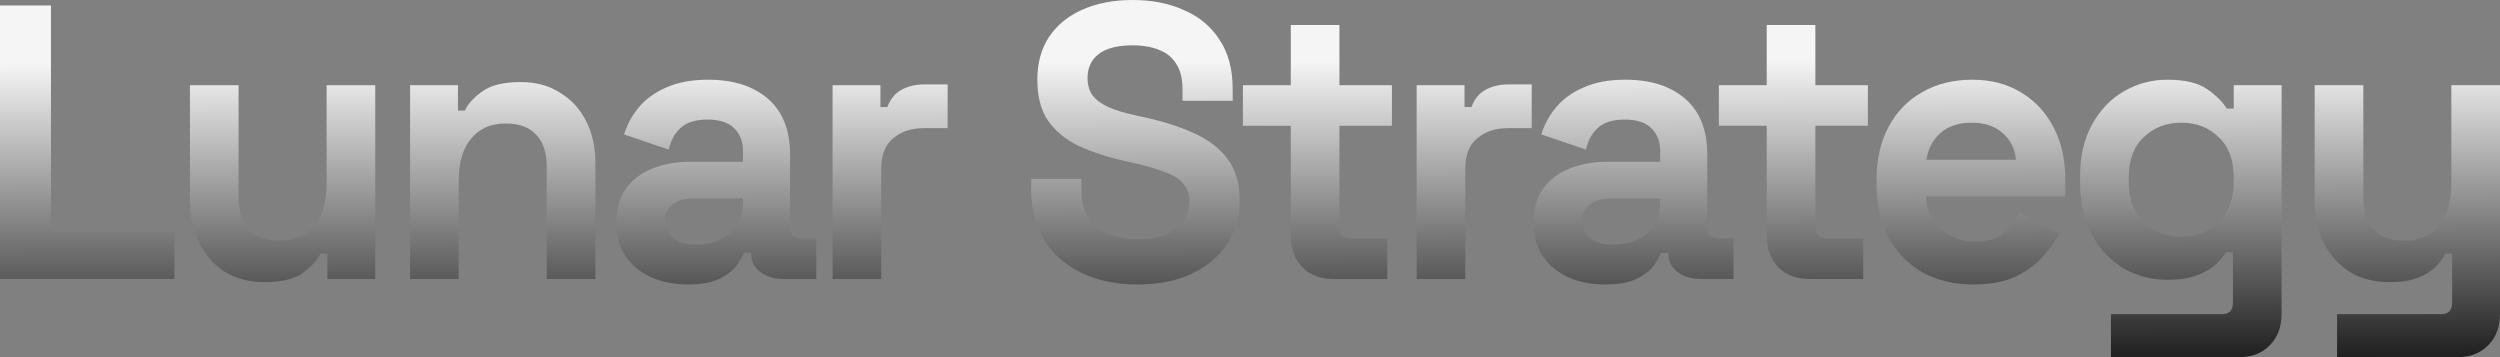 <svg width="350" height="50" viewBox="0 0 350 50" fill="none" xmlns="http://www.w3.org/2000/svg">
<rect x="0" y="0" width="350" height="50" fill="#808080" stroke="none"/>
<path d="M327.191 50V43.982H341.784C342.793 43.982 343.298 43.435 343.298 42.341V35.503H342.325C342.037 36.123 341.586 36.743 340.974 37.363C340.361 37.983 339.532 38.494 338.487 38.895C337.442 39.296 336.109 39.496 334.488 39.496C332.398 39.496 330.56 39.022 328.975 38.074C327.425 37.09 326.218 35.74 325.353 34.026C324.489 32.312 324.056 30.343 324.056 28.118V11.925H330.866V27.571C330.866 29.613 331.353 31.145 332.326 32.166C333.335 33.187 334.758 33.698 336.596 33.698C338.686 33.698 340.307 33.005 341.46 31.619C342.613 30.197 343.19 28.227 343.19 25.711V11.925H350V43.873C350 45.733 349.46 47.21 348.379 48.304C347.298 49.434 345.856 50 344.055 50H327.191Z" fill="url(#paint0_linear_18505_3624)"/>
<path d="M291.21 25.602V24.727C291.21 21.882 291.768 19.457 292.886 17.451C294.003 15.409 295.48 13.859 297.318 12.801C299.191 11.707 301.227 11.16 303.425 11.16C305.875 11.16 307.731 11.598 308.992 12.473C310.253 13.348 311.172 14.26 311.749 15.208H312.722V11.926H319.424V43.873C319.424 45.733 318.883 47.21 317.802 48.304C316.721 49.435 315.28 50 313.478 50H295.534V43.983H311.1C312.109 43.983 312.614 43.436 312.614 42.342V35.285H311.641C311.28 35.868 310.776 36.47 310.127 37.09C309.479 37.673 308.614 38.166 307.533 38.567C306.452 38.968 305.083 39.169 303.425 39.169C301.227 39.169 299.191 38.64 297.318 37.582C295.48 36.488 294.003 34.938 292.886 32.932C291.768 30.89 291.21 28.447 291.21 25.602ZM305.371 33.151C307.461 33.151 309.209 32.477 310.614 31.127C312.019 29.778 312.722 27.881 312.722 25.438V24.891C312.722 22.411 312.019 20.515 310.614 19.202C309.245 17.852 307.497 17.178 305.371 17.178C303.281 17.178 301.533 17.852 300.128 19.202C298.723 20.515 298.02 22.411 298.02 24.891V25.438C298.02 27.881 298.723 29.778 300.128 31.127C301.533 32.477 303.281 33.151 305.371 33.151Z" fill="url(#paint1_linear_18505_3624)"/>
<path d="M276.23 39.825C273.564 39.825 271.204 39.26 269.15 38.129C267.132 36.962 265.546 35.339 264.393 33.261C263.276 31.145 262.718 28.666 262.718 25.821V25.164C262.718 22.32 263.276 19.858 264.393 17.779C265.51 15.664 267.078 14.041 269.096 12.911C271.114 11.744 273.456 11.16 276.122 11.16C278.753 11.16 281.041 11.762 282.986 12.965C284.932 14.132 286.446 15.774 287.527 17.889C288.608 19.968 289.148 22.393 289.148 25.164V27.517H269.636C269.708 29.377 270.393 30.89 271.69 32.057C272.987 33.224 274.573 33.808 276.446 33.808C278.356 33.808 279.761 33.388 280.662 32.55C281.563 31.711 282.248 30.781 282.716 29.76L288.283 32.714C287.779 33.662 287.04 34.701 286.067 35.832C285.13 36.926 283.869 37.874 282.284 38.676C280.698 39.442 278.68 39.825 276.23 39.825ZM269.69 22.375H282.23C282.086 20.806 281.455 19.548 280.338 18.6C279.257 17.652 277.834 17.178 276.068 17.178C274.23 17.178 272.771 17.652 271.69 18.6C270.609 19.548 269.942 20.806 269.69 22.375Z" fill="url(#paint2_linear_18505_3624)"/>
<path d="M253.287 39.059C251.522 39.059 250.08 38.512 248.963 37.418C247.882 36.287 247.342 34.792 247.342 32.932V17.615H240.64V11.926H247.342V3.501H254.152V11.926H261.503V17.615H254.152V31.729C254.152 32.823 254.657 33.37 255.665 33.37H260.854V39.059H253.287Z" fill="url(#paint3_linear_18505_3624)"/>
<path d="M224.75 39.825C222.84 39.825 221.128 39.497 219.615 38.84C218.101 38.148 216.894 37.163 215.993 35.886C215.129 34.574 214.696 32.987 214.696 31.127C214.696 29.267 215.129 27.717 215.993 26.477C216.894 25.201 218.119 24.253 219.669 23.633C221.254 22.976 223.056 22.648 225.074 22.648H232.425V21.116C232.425 19.84 232.028 18.8 231.236 17.998C230.443 17.159 229.182 16.74 227.452 16.74C225.758 16.74 224.497 17.141 223.669 17.944C222.84 18.709 222.299 19.712 222.047 20.952L215.777 18.819C216.21 17.433 216.894 16.175 217.831 15.044C218.804 13.877 220.083 12.947 221.669 12.254C223.29 11.525 225.254 11.16 227.56 11.16C231.091 11.16 233.884 12.054 235.938 13.841C237.992 15.628 239.019 18.217 239.019 21.609V31.729C239.019 32.823 239.523 33.37 240.532 33.37H242.694V39.059H238.154C236.821 39.059 235.722 38.731 234.857 38.075C233.992 37.418 233.56 36.543 233.56 35.449V35.394H232.533C232.389 35.832 232.064 36.415 231.56 37.145C231.055 37.838 230.263 38.458 229.182 39.005C228.101 39.552 226.623 39.825 224.75 39.825ZM225.939 34.245C227.848 34.245 229.398 33.717 230.587 32.659C231.812 31.565 232.425 30.124 232.425 28.337V27.79H225.56C224.299 27.79 223.308 28.064 222.588 28.611C221.867 29.158 221.507 29.924 221.507 30.908C221.507 31.893 221.885 32.695 222.642 33.315C223.398 33.935 224.497 34.245 225.939 34.245Z" fill="url(#paint4_linear_18505_3624)"/>
<path d="M198.332 39.059V11.926H205.034V14.989H206.007C206.403 13.895 207.052 13.093 207.953 12.582C208.89 12.071 209.971 11.816 211.196 11.816H214.439V17.943H211.088C209.358 17.943 207.935 18.417 206.818 19.365C205.701 20.277 205.142 21.699 205.142 23.632V39.059H198.332Z" fill="url(#paint5_linear_18505_3624)"/>
<path d="M186.654 39.059C184.889 39.059 183.447 38.512 182.33 37.418C181.249 36.287 180.709 34.792 180.709 32.932V17.615H174.007V11.926H180.709V3.501H187.519V11.926H194.87V17.615H187.519V31.729C187.519 32.823 188.024 33.37 189.032 33.37H194.221V39.059H186.654Z" fill="url(#paint6_linear_18505_3624)"/>
<path d="M159.227 39.825C156.308 39.825 153.732 39.296 151.498 38.238C149.264 37.181 147.516 35.667 146.255 33.698C144.994 31.729 144.363 29.358 144.363 26.586V25.055H151.39V26.586C151.39 28.884 152.092 30.616 153.498 31.783C154.903 32.914 156.813 33.479 159.227 33.479C161.677 33.479 163.497 32.987 164.686 32.002C165.911 31.017 166.524 29.759 166.524 28.227C166.524 27.17 166.217 26.313 165.605 25.656C165.028 25 164.164 24.471 163.01 24.07C161.893 23.632 160.524 23.231 158.903 22.866L157.66 22.593C155.065 22.009 152.831 21.28 150.957 20.405C149.12 19.493 147.696 18.308 146.687 16.849C145.715 15.39 145.228 13.494 145.228 11.16C145.228 8.826 145.769 6.838 146.85 5.197C147.967 3.519 149.516 2.243 151.498 1.368C153.516 0.456 155.876 0 158.578 0C161.281 0 163.677 0.474 165.767 1.422C167.893 2.334 169.55 3.72 170.74 5.58C171.965 7.403 172.577 9.701 172.577 12.473V14.114H165.551V12.473C165.551 11.014 165.263 9.847 164.686 8.972C164.146 8.06 163.353 7.403 162.308 7.002C161.263 6.565 160.02 6.346 158.578 6.346C156.416 6.346 154.813 6.765 153.768 7.604C152.759 8.406 152.255 9.519 152.255 10.941C152.255 11.889 152.489 12.691 152.957 13.348C153.462 14.004 154.2 14.551 155.173 14.989C156.146 15.427 157.389 15.809 158.903 16.138L160.146 16.411C162.848 16.995 165.19 17.742 167.172 18.654C169.19 19.566 170.758 20.769 171.875 22.265C172.992 23.76 173.55 25.674 173.55 28.009C173.55 30.343 172.956 32.403 171.767 34.19C170.613 35.941 168.956 37.327 166.794 38.348C164.668 39.332 162.146 39.825 159.227 39.825Z" fill="url(#paint7_linear_18505_3624)"/>
<path d="M116.56 39.059V11.926H123.262V14.989H124.235C124.632 13.895 125.28 13.093 126.181 12.582C127.118 12.071 128.199 11.816 129.424 11.816H132.667V17.943H129.316C127.586 17.943 126.163 18.417 125.046 19.365C123.929 20.277 123.371 21.699 123.371 23.632V39.059H116.56Z" fill="url(#paint8_linear_18505_3624)"/>
<path d="M96.339 39.825C94.429 39.825 92.718 39.497 91.204 38.84C89.691 38.148 88.484 37.163 87.583 35.886C86.718 34.574 86.286 32.987 86.286 31.127C86.286 29.267 86.718 27.717 87.583 26.477C88.484 25.201 89.709 24.253 91.258 23.633C92.844 22.976 94.645 22.648 96.663 22.648H104.014V21.116C104.014 19.84 103.618 18.8 102.825 17.998C102.032 17.159 100.771 16.74 99.041 16.74C97.348 16.74 96.087 17.141 95.258 17.944C94.429 18.709 93.889 19.712 93.636 20.952L87.367 18.819C87.799 17.433 88.484 16.175 89.421 15.044C90.394 13.877 91.673 12.947 93.258 12.254C94.88 11.525 96.844 11.16 99.15 11.16C102.681 11.16 105.473 12.054 107.527 13.841C109.581 15.628 110.608 18.217 110.608 21.609V31.729C110.608 32.823 111.113 33.37 112.122 33.37H114.284V39.059H109.743C108.41 39.059 107.311 38.731 106.446 38.075C105.582 37.418 105.149 36.543 105.149 35.449V35.394H104.122C103.978 35.832 103.654 36.415 103.149 37.145C102.645 37.838 101.852 38.458 100.771 39.005C99.69 39.552 98.213 39.825 96.339 39.825ZM97.528 34.245C99.438 34.245 100.987 33.717 102.176 32.659C103.402 31.565 104.014 30.124 104.014 28.337V27.79H97.15C95.889 27.79 94.898 28.064 94.177 28.611C93.456 29.158 93.096 29.924 93.096 30.908C93.096 31.893 93.474 32.695 94.231 33.315C94.988 33.935 96.087 34.245 97.528 34.245Z" fill="url(#paint9_linear_18505_3624)"/>
<path d="M57.412 39.059V11.925H64.114V15.481H65.087C65.519 14.533 66.33 13.639 67.519 12.801C68.708 11.925 70.51 11.488 72.924 11.488C75.014 11.488 76.834 11.98 78.383 12.965C79.969 13.913 81.194 15.244 82.058 16.958C82.923 18.636 83.356 20.605 83.356 22.866V39.059H76.545V23.413C76.545 21.371 76.041 19.839 75.032 18.818C74.059 17.797 72.654 17.286 70.816 17.286C68.726 17.286 67.105 17.998 65.952 19.42C64.799 20.806 64.222 22.757 64.222 25.273V39.059H57.412Z" fill="url(#paint10_linear_18505_3624)"/>
<path d="M37.024 39.496C34.934 39.496 33.096 39.022 31.511 38.074C29.961 37.09 28.754 35.74 27.889 34.026C27.024 32.312 26.592 30.343 26.592 28.118V11.925H33.402V27.571C33.402 29.613 33.889 31.145 34.862 32.166C35.871 33.187 37.294 33.698 39.132 33.698C41.221 33.698 42.843 33.005 43.996 31.619C45.149 30.197 45.726 28.227 45.726 25.711V11.925H52.536V39.059H45.834V35.503H44.861C44.428 36.415 43.618 37.308 42.429 38.184C41.239 39.059 39.438 39.496 37.024 39.496Z" fill="url(#paint11_linear_18505_3624)"/>
<path d="M0 39.059V0.766H7.135V32.494H24.43V39.059H0Z" fill="url(#paint12_linear_18505_3624)"/>
<defs>
<linearGradient id="paint0_linear_18505_3624" x1="-3.67" y1="-1.952" x2="-3.539" y2="52.407" gradientUnits="userSpaceOnUse">
<stop offset="0.202" stop-color="#F5F5F5"/>
<stop offset="1" stop-color="#171717"/>
</linearGradient>
<linearGradient id="paint1_linear_18505_3624" x1="-3.67" y1="-1.952" x2="-3.539" y2="52.407" gradientUnits="userSpaceOnUse">
<stop offset="0.202" stop-color="#F5F5F5"/>
<stop offset="1" stop-color="#171717"/>
</linearGradient>
<linearGradient id="paint2_linear_18505_3624" x1="-3.67" y1="-1.952" x2="-3.539" y2="52.407" gradientUnits="userSpaceOnUse">
<stop offset="0.202" stop-color="#F5F5F5"/>
<stop offset="1" stop-color="#171717"/>
</linearGradient>
<linearGradient id="paint3_linear_18505_3624" x1="-3.67" y1="-1.952" x2="-3.539" y2="52.407" gradientUnits="userSpaceOnUse">
<stop offset="0.202" stop-color="#F5F5F5"/>
<stop offset="1" stop-color="#171717"/>
</linearGradient>
<linearGradient id="paint4_linear_18505_3624" x1="-3.67" y1="-1.952" x2="-3.539" y2="52.407" gradientUnits="userSpaceOnUse">
<stop offset="0.202" stop-color="#F5F5F5"/>
<stop offset="1" stop-color="#171717"/>
</linearGradient>
<linearGradient id="paint5_linear_18505_3624" x1="-3.67" y1="-1.952" x2="-3.539" y2="52.407" gradientUnits="userSpaceOnUse">
<stop offset="0.202" stop-color="#F5F5F5"/>
<stop offset="1" stop-color="#171717"/>
</linearGradient>
<linearGradient id="paint6_linear_18505_3624" x1="-3.67" y1="-1.952" x2="-3.539" y2="52.407" gradientUnits="userSpaceOnUse">
<stop offset="0.202" stop-color="#F5F5F5"/>
<stop offset="1" stop-color="#171717"/>
</linearGradient>
<linearGradient id="paint7_linear_18505_3624" x1="-3.67" y1="-1.952" x2="-3.539" y2="52.407" gradientUnits="userSpaceOnUse">
<stop offset="0.202" stop-color="#F5F5F5"/>
<stop offset="1" stop-color="#171717"/>
</linearGradient>
<linearGradient id="paint8_linear_18505_3624" x1="-3.67" y1="-1.952" x2="-3.539" y2="52.407" gradientUnits="userSpaceOnUse">
<stop offset="0.202" stop-color="#F5F5F5"/>
<stop offset="1" stop-color="#171717"/>
</linearGradient>
<linearGradient id="paint9_linear_18505_3624" x1="-3.67" y1="-1.952" x2="-3.539" y2="52.407" gradientUnits="userSpaceOnUse">
<stop offset="0.202" stop-color="#F5F5F5"/>
<stop offset="1" stop-color="#171717"/>
</linearGradient>
<linearGradient id="paint10_linear_18505_3624" x1="-3.67" y1="-1.952" x2="-3.539" y2="52.407" gradientUnits="userSpaceOnUse">
<stop offset="0.202" stop-color="#F5F5F5"/>
<stop offset="1" stop-color="#171717"/>
</linearGradient>
<linearGradient id="paint11_linear_18505_3624" x1="-3.67" y1="-1.952" x2="-3.539" y2="52.407" gradientUnits="userSpaceOnUse">
<stop offset="0.202" stop-color="#F5F5F5"/>
<stop offset="1" stop-color="#171717"/>
</linearGradient>
<linearGradient id="paint12_linear_18505_3624" x1="-3.67" y1="-1.952" x2="-3.539" y2="52.407" gradientUnits="userSpaceOnUse">
<stop offset="0.202" stop-color="#F5F5F5"/>
<stop offset="1" stop-color="#171717"/>
</linearGradient>
</defs>
</svg>
